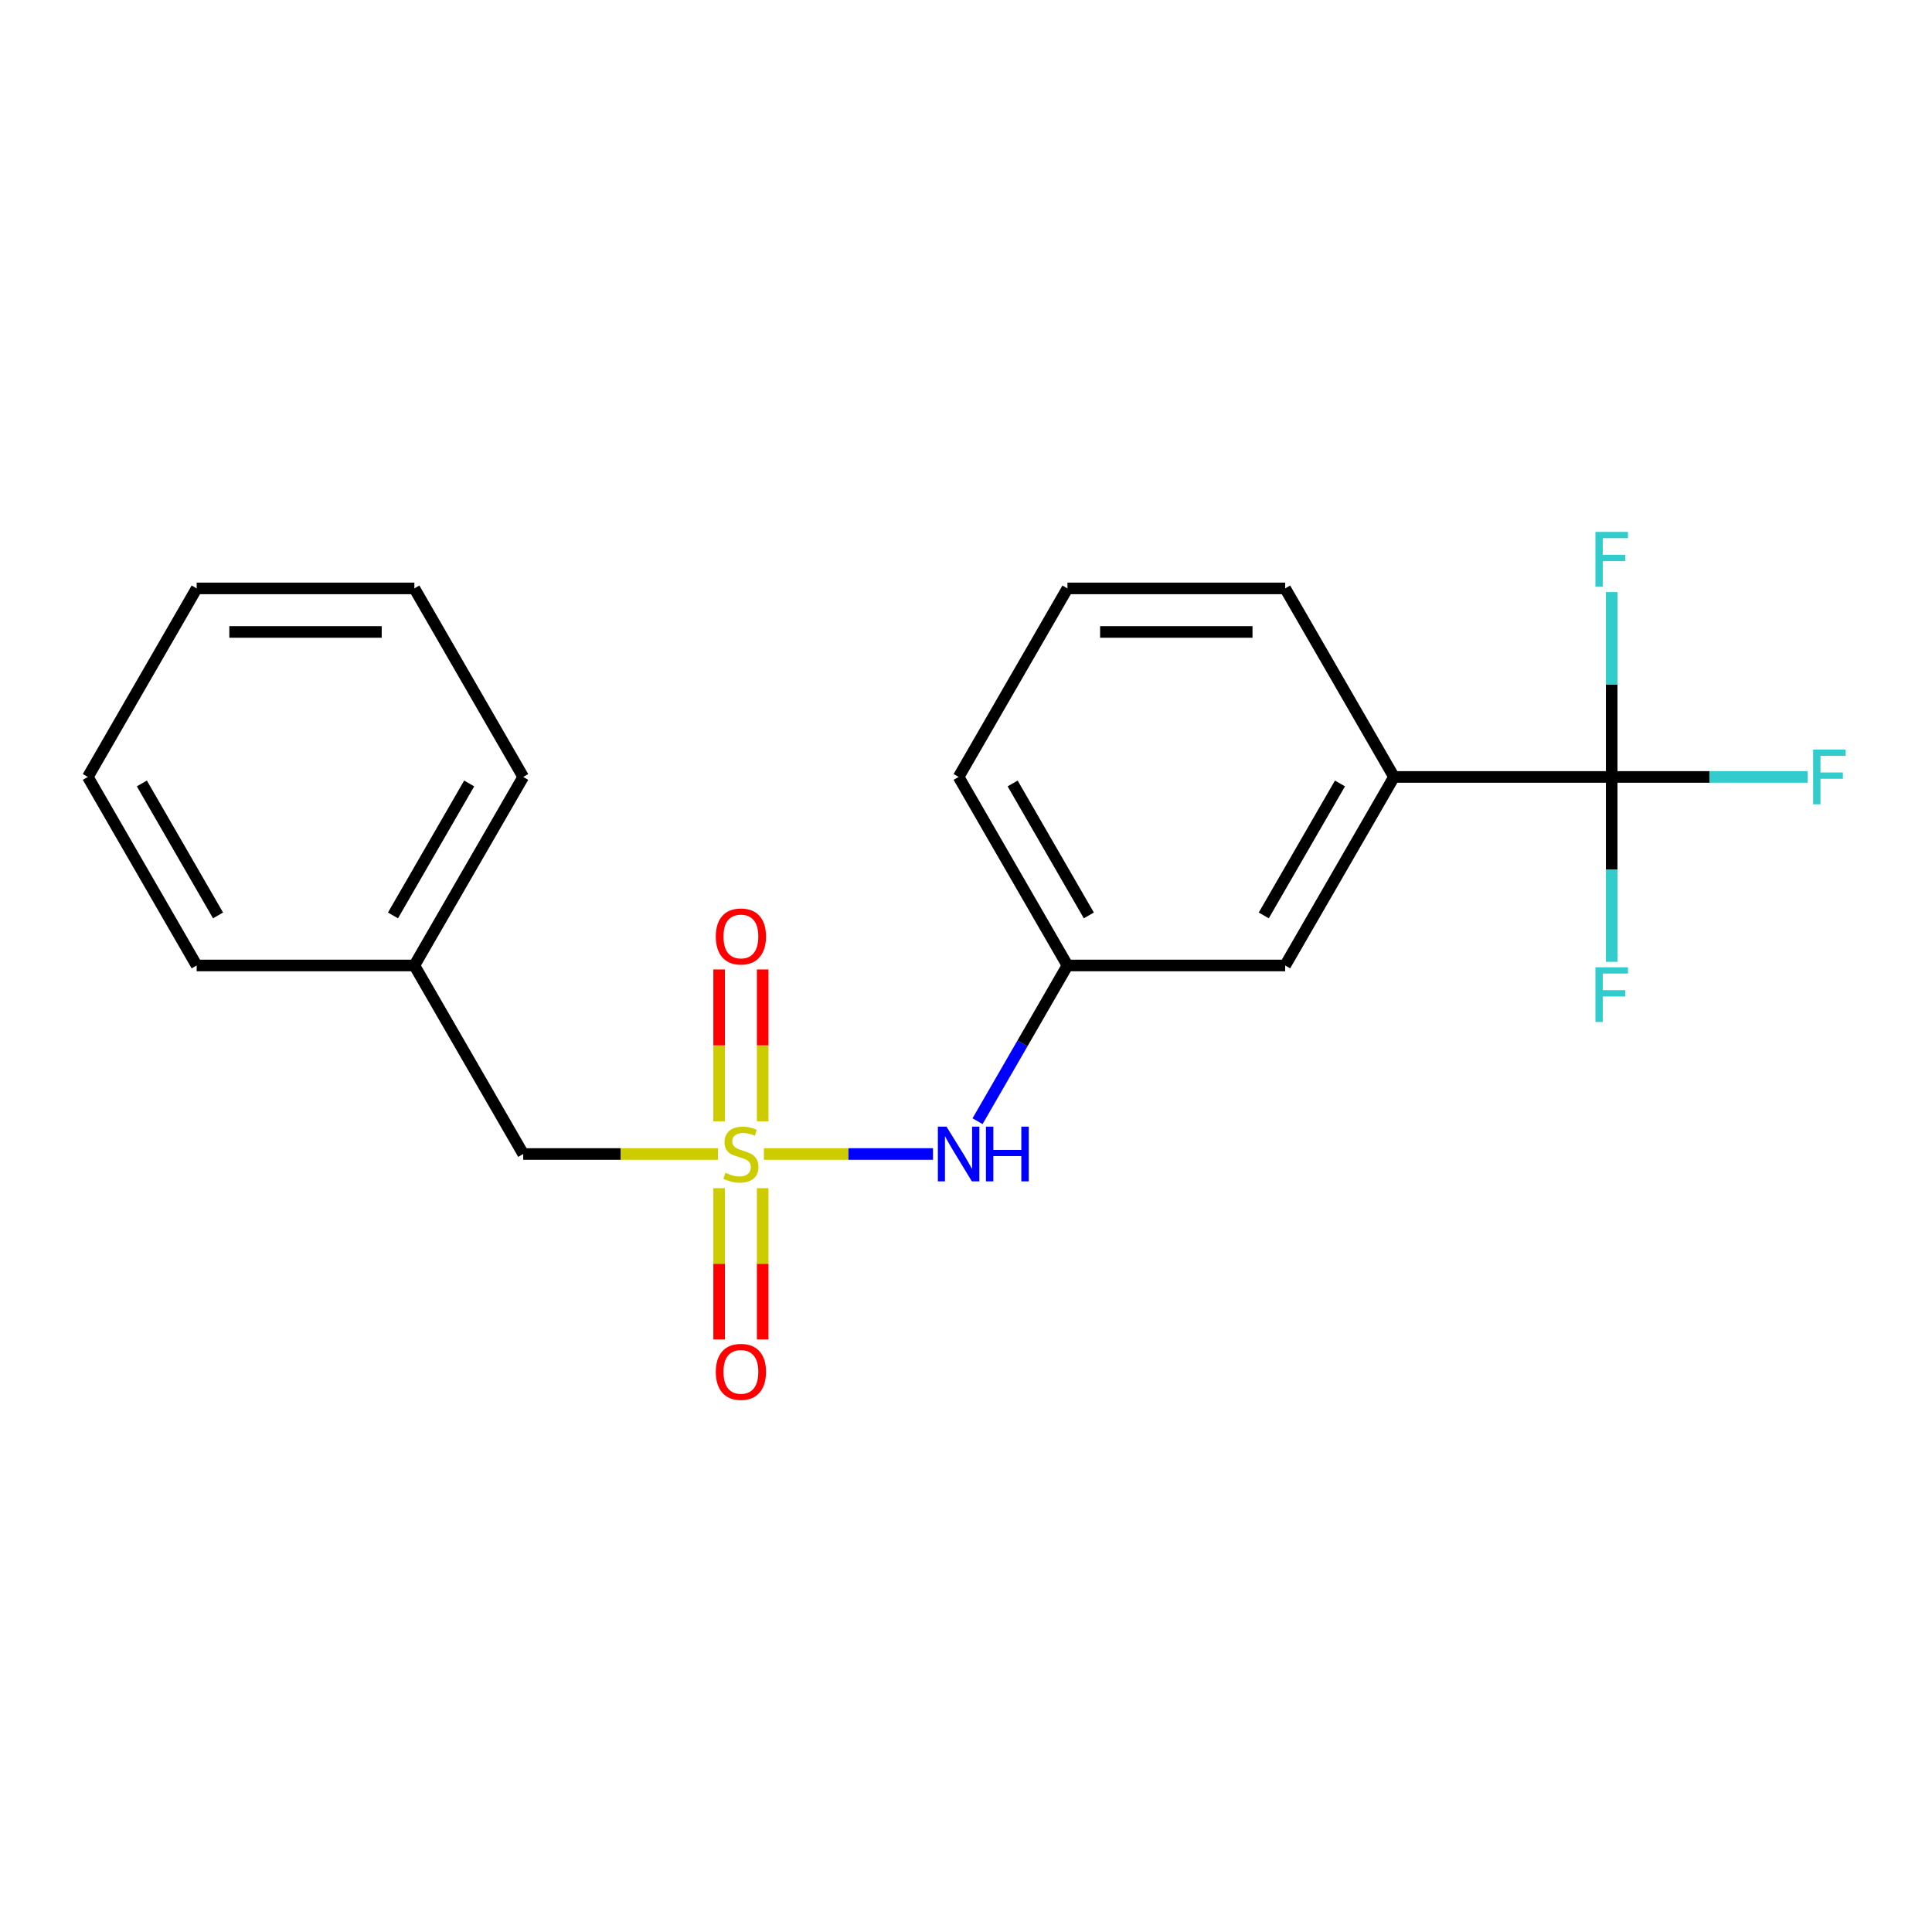 <?xml version='1.0' encoding='iso-8859-1'?>
<svg version='1.1' baseProfile='full'
              xmlns='http://www.w3.org/2000/svg'
                      xmlns:rdkit='http://www.rdkit.org/xml'
                      xmlns:xlink='http://www.w3.org/1999/xlink'
                  xml:space='preserve'
width='1000px' height='1000px' viewBox='0 0 1000 1000'>
<!-- END OF HEADER -->
<rect style='opacity:1.0;fill:#FFFFFF;stroke:none' width='1000' height='1000' x='0' y='0'> </rect>
<path class='bond-1' d='M 395.39,597.311 L 439.152,597.311' style='fill:none;fill-rule:evenodd;stroke:#CCCC00;stroke-width:6px;stroke-linecap:butt;stroke-linejoin:miter;stroke-opacity:1' />
<path class='bond-1' d='M 439.152,597.311 L 482.913,597.311' style='fill:none;fill-rule:evenodd;stroke:#0000FF;stroke-width:6px;stroke-linecap:butt;stroke-linejoin:miter;stroke-opacity:1' />
<path class='bond-3' d='M 394.761,580.374 L 394.761,541.079' style='fill:none;fill-rule:evenodd;stroke:#CCCC00;stroke-width:6px;stroke-linecap:butt;stroke-linejoin:miter;stroke-opacity:1' />
<path class='bond-3' d='M 394.761,541.079 L 394.761,501.785' style='fill:none;fill-rule:evenodd;stroke:#FF0000;stroke-width:6px;stroke-linecap:butt;stroke-linejoin:miter;stroke-opacity:1' />
<path class='bond-3' d='M 372.225,580.374 L 372.225,541.079' style='fill:none;fill-rule:evenodd;stroke:#CCCC00;stroke-width:6px;stroke-linecap:butt;stroke-linejoin:miter;stroke-opacity:1' />
<path class='bond-3' d='M 372.225,541.079 L 372.225,501.785' style='fill:none;fill-rule:evenodd;stroke:#FF0000;stroke-width:6px;stroke-linecap:butt;stroke-linejoin:miter;stroke-opacity:1' />
<path class='bond-4' d='M 372.225,615.008 L 372.225,654.152' style='fill:none;fill-rule:evenodd;stroke:#CCCC00;stroke-width:6px;stroke-linecap:butt;stroke-linejoin:miter;stroke-opacity:1' />
<path class='bond-4' d='M 372.225,654.152 L 372.225,693.296' style='fill:none;fill-rule:evenodd;stroke:#FF0000;stroke-width:6px;stroke-linecap:butt;stroke-linejoin:miter;stroke-opacity:1' />
<path class='bond-4' d='M 394.761,615.008 L 394.761,654.152' style='fill:none;fill-rule:evenodd;stroke:#CCCC00;stroke-width:6px;stroke-linecap:butt;stroke-linejoin:miter;stroke-opacity:1' />
<path class='bond-4' d='M 394.761,654.152 L 394.761,693.296' style='fill:none;fill-rule:evenodd;stroke:#FF0000;stroke-width:6px;stroke-linecap:butt;stroke-linejoin:miter;stroke-opacity:1' />
<path class='bond-5' d='M 371.596,597.311 L 321.205,597.311' style='fill:none;fill-rule:evenodd;stroke:#CCCC00;stroke-width:6px;stroke-linecap:butt;stroke-linejoin:miter;stroke-opacity:1' />
<path class='bond-5' d='M 321.205,597.311 L 270.814,597.311' style='fill:none;fill-rule:evenodd;stroke:#000000;stroke-width:6px;stroke-linecap:butt;stroke-linejoin:miter;stroke-opacity:1' />
<path class='bond-0' d='M 834.212,402.144 L 721.532,402.144' style='fill:none;fill-rule:evenodd;stroke:#000000;stroke-width:6px;stroke-linecap:butt;stroke-linejoin:miter;stroke-opacity:1' />
<path class='bond-8' d='M 834.212,402.144 L 884.933,402.144' style='fill:none;fill-rule:evenodd;stroke:#000000;stroke-width:6px;stroke-linecap:butt;stroke-linejoin:miter;stroke-opacity:1' />
<path class='bond-8' d='M 884.933,402.144 L 935.654,402.144' style='fill:none;fill-rule:evenodd;stroke:#33CCCC;stroke-width:6px;stroke-linecap:butt;stroke-linejoin:miter;stroke-opacity:1' />
<path class='bond-9' d='M 834.212,402.144 L 834.212,449.995' style='fill:none;fill-rule:evenodd;stroke:#000000;stroke-width:6px;stroke-linecap:butt;stroke-linejoin:miter;stroke-opacity:1' />
<path class='bond-9' d='M 834.212,449.995 L 834.212,497.847' style='fill:none;fill-rule:evenodd;stroke:#33CCCC;stroke-width:6px;stroke-linecap:butt;stroke-linejoin:miter;stroke-opacity:1' />
<path class='bond-10' d='M 834.212,402.144 L 834.212,354.293' style='fill:none;fill-rule:evenodd;stroke:#000000;stroke-width:6px;stroke-linecap:butt;stroke-linejoin:miter;stroke-opacity:1' />
<path class='bond-10' d='M 834.212,354.293 L 834.212,306.441' style='fill:none;fill-rule:evenodd;stroke:#33CCCC;stroke-width:6px;stroke-linecap:butt;stroke-linejoin:miter;stroke-opacity:1' />
<path class='bond-7' d='M 505.975,580.334 L 529.244,540.031' style='fill:none;fill-rule:evenodd;stroke:#0000FF;stroke-width:6px;stroke-linecap:butt;stroke-linejoin:miter;stroke-opacity:1' />
<path class='bond-7' d='M 529.244,540.031 L 552.513,499.727' style='fill:none;fill-rule:evenodd;stroke:#000000;stroke-width:6px;stroke-linecap:butt;stroke-linejoin:miter;stroke-opacity:1' />
<path class='bond-2' d='M 721.532,402.144 L 665.192,499.727' style='fill:none;fill-rule:evenodd;stroke:#000000;stroke-width:6px;stroke-linecap:butt;stroke-linejoin:miter;stroke-opacity:1' />
<path class='bond-2' d='M 693.565,405.513 L 654.127,473.822' style='fill:none;fill-rule:evenodd;stroke:#000000;stroke-width:6px;stroke-linecap:butt;stroke-linejoin:miter;stroke-opacity:1' />
<path class='bond-21' d='M 721.532,402.144 L 665.192,304.56' style='fill:none;fill-rule:evenodd;stroke:#000000;stroke-width:6px;stroke-linecap:butt;stroke-linejoin:miter;stroke-opacity:1' />
<path class='bond-11' d='M 270.814,597.311 L 214.474,499.727' style='fill:none;fill-rule:evenodd;stroke:#000000;stroke-width:6px;stroke-linecap:butt;stroke-linejoin:miter;stroke-opacity:1' />
<path class='bond-6' d='M 665.192,499.727 L 552.513,499.727' style='fill:none;fill-rule:evenodd;stroke:#000000;stroke-width:6px;stroke-linecap:butt;stroke-linejoin:miter;stroke-opacity:1' />
<path class='bond-14' d='M 552.513,499.727 L 496.173,402.144' style='fill:none;fill-rule:evenodd;stroke:#000000;stroke-width:6px;stroke-linecap:butt;stroke-linejoin:miter;stroke-opacity:1' />
<path class='bond-14' d='M 563.579,473.822 L 524.141,405.513' style='fill:none;fill-rule:evenodd;stroke:#000000;stroke-width:6px;stroke-linecap:butt;stroke-linejoin:miter;stroke-opacity:1' />
<path class='bond-15' d='M 214.474,499.727 L 270.814,402.144' style='fill:none;fill-rule:evenodd;stroke:#000000;stroke-width:6px;stroke-linecap:butt;stroke-linejoin:miter;stroke-opacity:1' />
<path class='bond-15' d='M 203.408,473.822 L 242.846,405.513' style='fill:none;fill-rule:evenodd;stroke:#000000;stroke-width:6px;stroke-linecap:butt;stroke-linejoin:miter;stroke-opacity:1' />
<path class='bond-16' d='M 214.474,499.727 L 101.794,499.727' style='fill:none;fill-rule:evenodd;stroke:#000000;stroke-width:6px;stroke-linecap:butt;stroke-linejoin:miter;stroke-opacity:1' />
<path class='bond-12' d='M 665.192,304.56 L 552.513,304.56' style='fill:none;fill-rule:evenodd;stroke:#000000;stroke-width:6px;stroke-linecap:butt;stroke-linejoin:miter;stroke-opacity:1' />
<path class='bond-12' d='M 648.29,327.096 L 569.415,327.096' style='fill:none;fill-rule:evenodd;stroke:#000000;stroke-width:6px;stroke-linecap:butt;stroke-linejoin:miter;stroke-opacity:1' />
<path class='bond-13' d='M 552.513,304.56 L 496.173,402.144' style='fill:none;fill-rule:evenodd;stroke:#000000;stroke-width:6px;stroke-linecap:butt;stroke-linejoin:miter;stroke-opacity:1' />
<path class='bond-17' d='M 270.814,402.144 L 214.474,304.56' style='fill:none;fill-rule:evenodd;stroke:#000000;stroke-width:6px;stroke-linecap:butt;stroke-linejoin:miter;stroke-opacity:1' />
<path class='bond-18' d='M 101.794,499.727 L 45.455,402.144' style='fill:none;fill-rule:evenodd;stroke:#000000;stroke-width:6px;stroke-linecap:butt;stroke-linejoin:miter;stroke-opacity:1' />
<path class='bond-18' d='M 112.86,473.822 L 73.422,405.513' style='fill:none;fill-rule:evenodd;stroke:#000000;stroke-width:6px;stroke-linecap:butt;stroke-linejoin:miter;stroke-opacity:1' />
<path class='bond-20' d='M 214.474,304.56 L 101.794,304.56' style='fill:none;fill-rule:evenodd;stroke:#000000;stroke-width:6px;stroke-linecap:butt;stroke-linejoin:miter;stroke-opacity:1' />
<path class='bond-20' d='M 197.572,327.096 L 118.696,327.096' style='fill:none;fill-rule:evenodd;stroke:#000000;stroke-width:6px;stroke-linecap:butt;stroke-linejoin:miter;stroke-opacity:1' />
<path class='bond-19' d='M 45.455,402.144 L 101.794,304.56' style='fill:none;fill-rule:evenodd;stroke:#000000;stroke-width:6px;stroke-linecap:butt;stroke-linejoin:miter;stroke-opacity:1' />
<path  class='atom-0' d='M 375.493 607.031
Q 375.813 607.151, 377.133 607.711
Q 378.453 608.271, 379.893 608.631
Q 381.373 608.951, 382.813 608.951
Q 385.493 608.951, 387.053 607.671
Q 388.613 606.351, 388.613 604.071
Q 388.613 602.511, 387.813 601.551
Q 387.053 600.591, 385.853 600.071
Q 384.653 599.551, 382.653 598.951
Q 380.133 598.191, 378.613 597.471
Q 377.133 596.751, 376.053 595.231
Q 375.013 593.711, 375.013 591.151
Q 375.013 587.591, 377.413 585.391
Q 379.853 583.191, 384.653 583.191
Q 387.933 583.191, 391.653 584.751
L 390.733 587.831
Q 387.333 586.431, 384.773 586.431
Q 382.013 586.431, 380.493 587.591
Q 378.973 588.711, 379.013 590.671
Q 379.013 592.191, 379.773 593.111
Q 380.573 594.031, 381.693 594.551
Q 382.853 595.071, 384.773 595.671
Q 387.333 596.471, 388.853 597.271
Q 390.373 598.071, 391.453 599.711
Q 392.573 601.311, 392.573 604.071
Q 392.573 607.991, 389.933 610.111
Q 387.333 612.191, 382.973 612.191
Q 380.453 612.191, 378.533 611.631
Q 376.653 611.111, 374.413 610.191
L 375.493 607.031
' fill='#CCCC00'/>
<path  class='atom-2' d='M 489.913 583.151
L 499.193 598.151
Q 500.113 599.631, 501.593 602.311
Q 503.073 604.991, 503.153 605.151
L 503.153 583.151
L 506.913 583.151
L 506.913 611.471
L 503.033 611.471
L 493.073 595.071
Q 491.913 593.151, 490.673 590.951
Q 489.473 588.751, 489.113 588.071
L 489.113 611.471
L 485.433 611.471
L 485.433 583.151
L 489.913 583.151
' fill='#0000FF'/>
<path  class='atom-2' d='M 510.313 583.151
L 514.153 583.151
L 514.153 595.191
L 528.633 595.191
L 528.633 583.151
L 532.473 583.151
L 532.473 611.471
L 528.633 611.471
L 528.633 598.391
L 514.153 598.391
L 514.153 611.471
L 510.313 611.471
L 510.313 583.151
' fill='#0000FF'/>
<path  class='atom-4' d='M 370.493 484.711
Q 370.493 477.911, 373.853 474.111
Q 377.213 470.311, 383.493 470.311
Q 389.773 470.311, 393.133 474.111
Q 396.493 477.911, 396.493 484.711
Q 396.493 491.591, 393.093 495.511
Q 389.693 499.391, 383.493 499.391
Q 377.253 499.391, 373.853 495.511
Q 370.493 491.631, 370.493 484.711
M 383.493 496.191
Q 387.813 496.191, 390.133 493.311
Q 392.493 490.391, 392.493 484.711
Q 392.493 479.151, 390.133 476.351
Q 387.813 473.511, 383.493 473.511
Q 379.173 473.511, 376.813 476.311
Q 374.493 479.111, 374.493 484.711
Q 374.493 490.431, 376.813 493.311
Q 379.173 496.191, 383.493 496.191
' fill='#FF0000'/>
<path  class='atom-5' d='M 370.493 710.07
Q 370.493 703.27, 373.853 699.47
Q 377.213 695.67, 383.493 695.67
Q 389.773 695.67, 393.133 699.47
Q 396.493 703.27, 396.493 710.07
Q 396.493 716.95, 393.093 720.87
Q 389.693 724.75, 383.493 724.75
Q 377.253 724.75, 373.853 720.87
Q 370.493 716.99, 370.493 710.07
M 383.493 721.55
Q 387.813 721.55, 390.133 718.67
Q 392.493 715.75, 392.493 710.07
Q 392.493 704.51, 390.133 701.71
Q 387.813 698.87, 383.493 698.87
Q 379.173 698.87, 376.813 701.67
Q 374.493 704.47, 374.493 710.07
Q 374.493 715.79, 376.813 718.67
Q 379.173 721.55, 383.493 721.55
' fill='#FF0000'/>
<path  class='atom-9' d='M 938.471 387.984
L 955.311 387.984
L 955.311 391.224
L 942.271 391.224
L 942.271 399.824
L 953.871 399.824
L 953.871 403.104
L 942.271 403.104
L 942.271 416.304
L 938.471 416.304
L 938.471 387.984
' fill='#33CCCC'/>
<path  class='atom-10' d='M 825.792 500.663
L 842.632 500.663
L 842.632 503.903
L 829.592 503.903
L 829.592 512.503
L 841.192 512.503
L 841.192 515.783
L 829.592 515.783
L 829.592 528.983
L 825.792 528.983
L 825.792 500.663
' fill='#33CCCC'/>
<path  class='atom-11' d='M 825.792 275.304
L 842.632 275.304
L 842.632 278.544
L 829.592 278.544
L 829.592 287.144
L 841.192 287.144
L 841.192 290.424
L 829.592 290.424
L 829.592 303.624
L 825.792 303.624
L 825.792 275.304
' fill='#33CCCC'/>
</svg>
